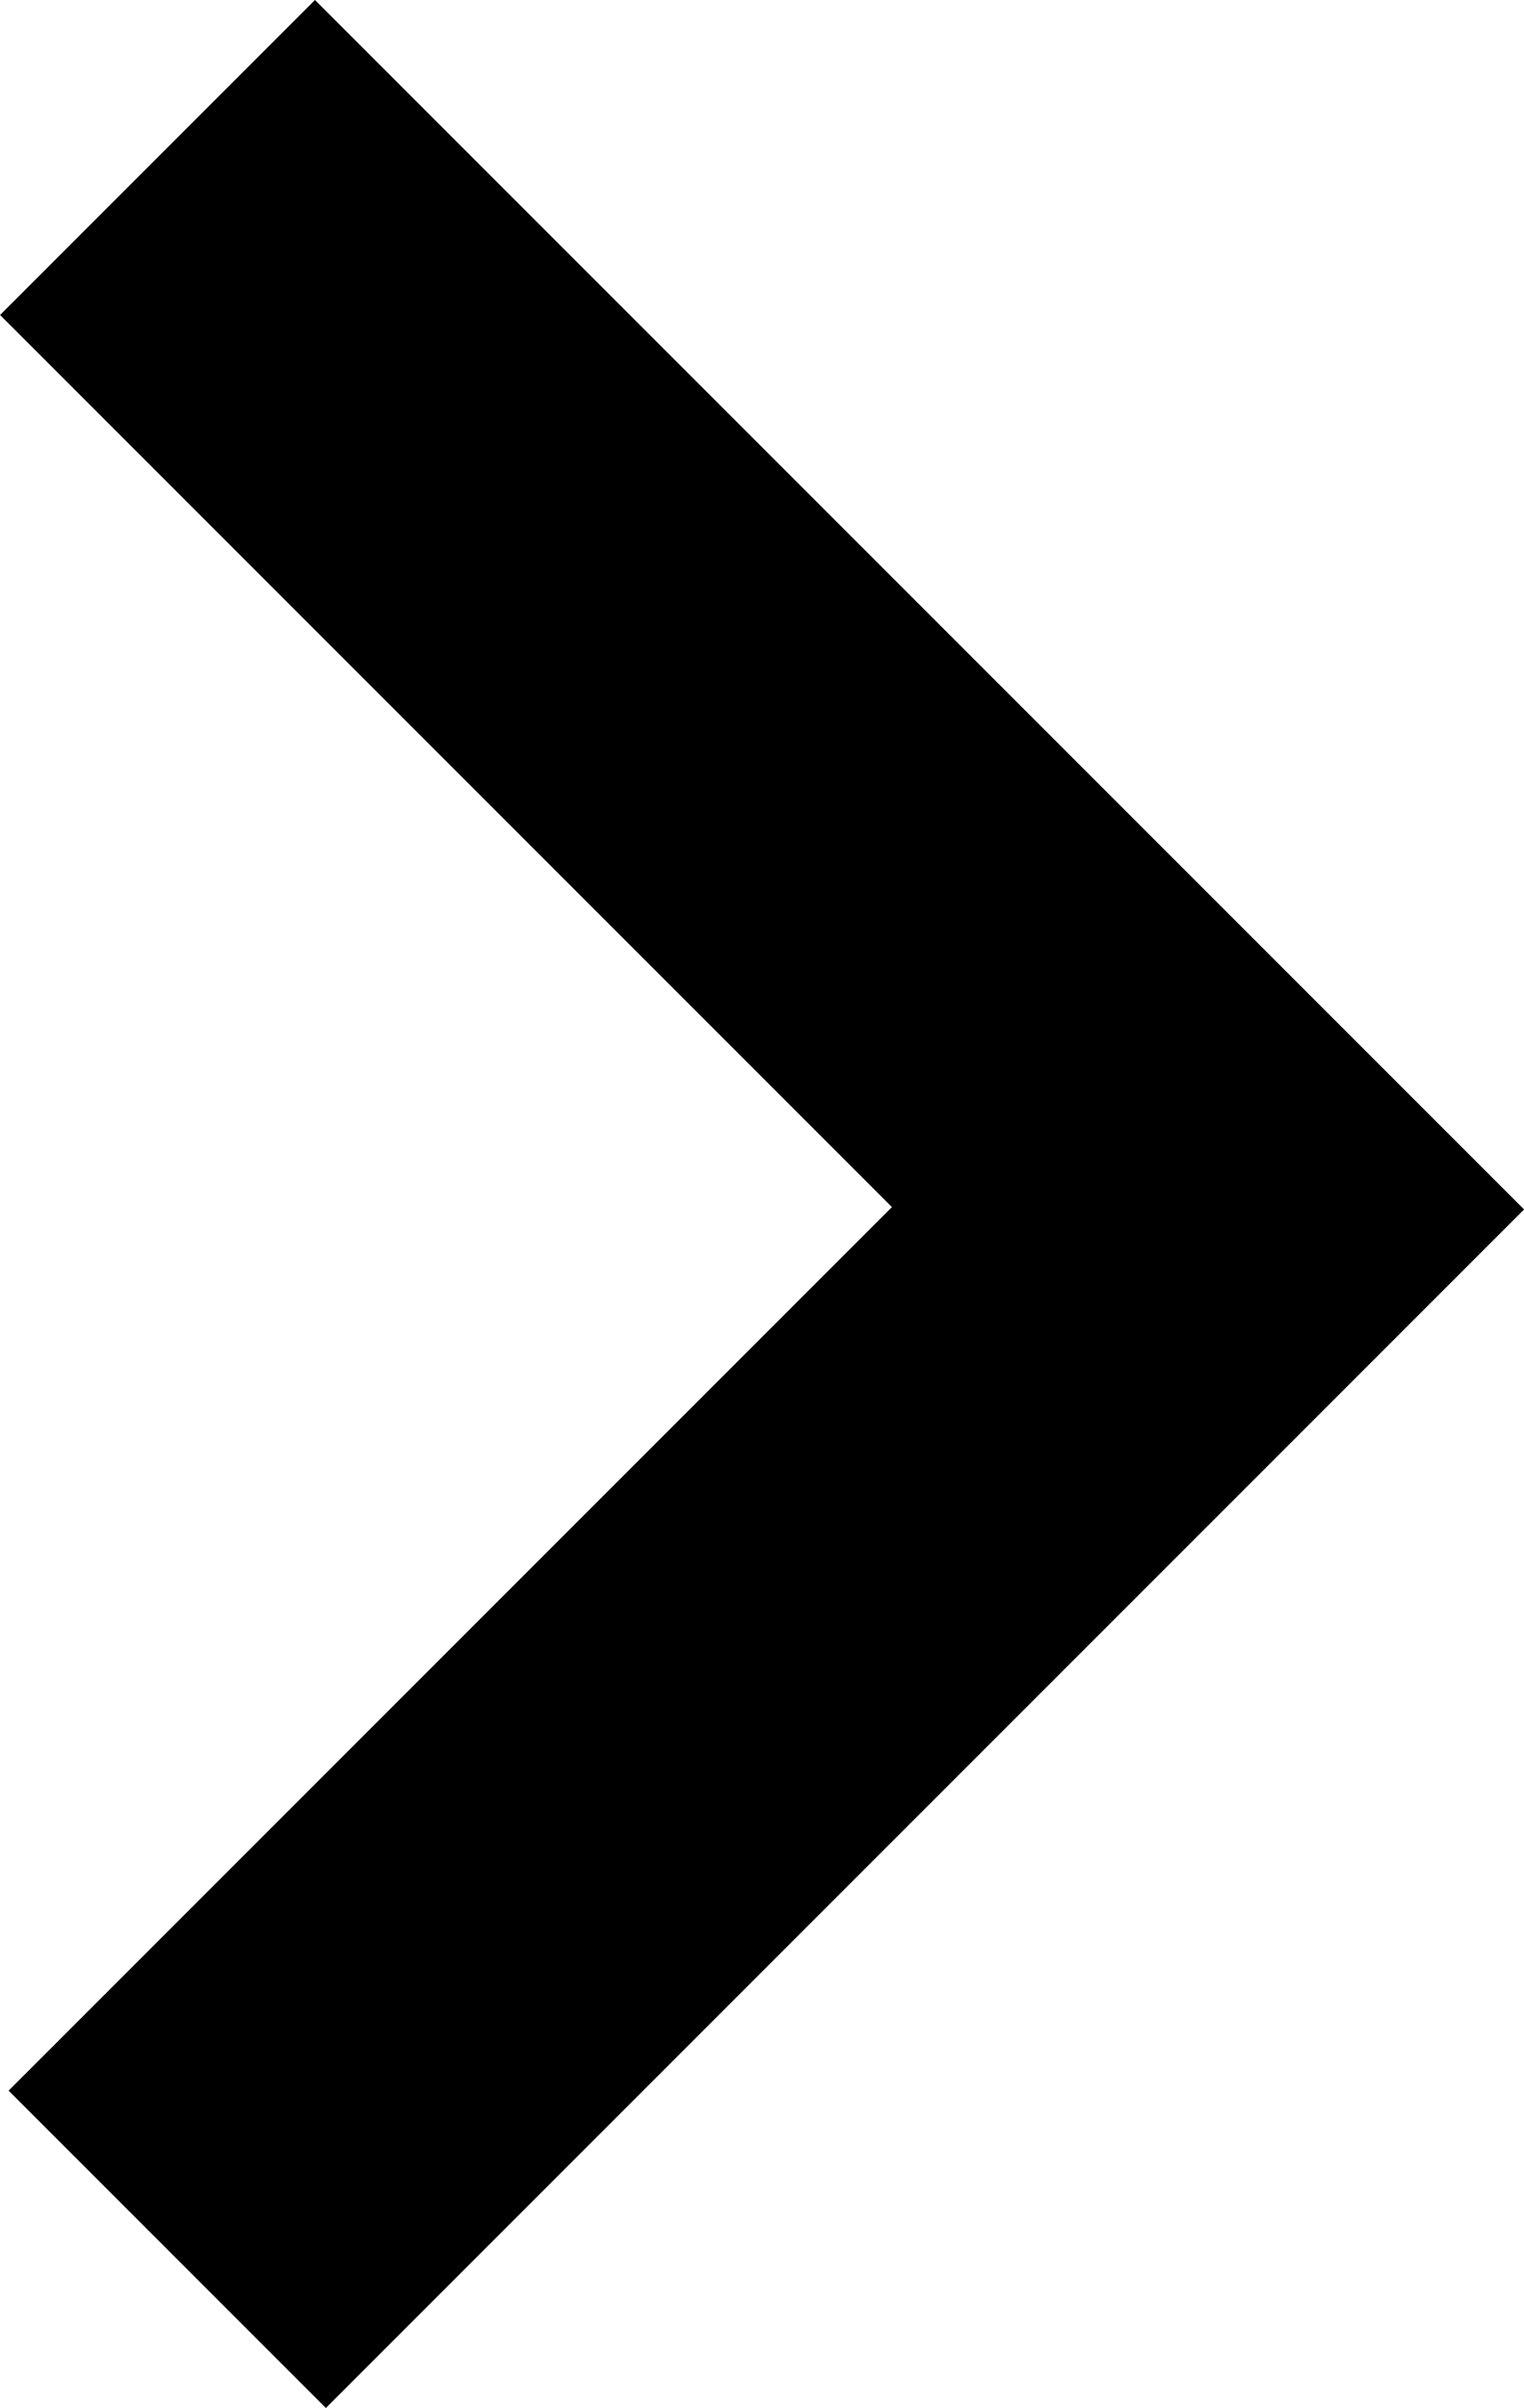 <?xml version="1.0" encoding="UTF-8" standalone="no"?>
<svg
   xmlns:dc="http://purl.org/dc/elements/1.1/"
   xmlns:cc="http://creativecommons.org/ns#"
   xmlns:rdf="http://www.w3.org/1999/02/22-rdf-syntax-ns#"
   xmlns:svg="http://www.w3.org/2000/svg"
   xmlns="http://www.w3.org/2000/svg"
   xmlns:sodipodi="http://sodipodi.sourceforge.net/DTD/sodipodi-0.dtd"
   xmlns:inkscape="http://www.inkscape.org/namespaces/inkscape"
   viewBox="0 0 19.993 31.581"
   version="1.1"
   id="svg17"
   width="19.993"
   height="31.581"
   sodipodi:docname="right.svg"
   inkscape:version="0.92.4 (5da689c313, 2019-01-14)">
  <defs
     id="defs7" />
  <sodipodi:namedview
     pagecolor="#ffffff"
     bordercolor="#666666"
     borderopacity="1"
     objecttolerance="10"
     gridtolerance="10"
     guidetolerance="10"
     inkscape:pageopacity="0"
     inkscape:pageshadow="2"
     inkscape:window-width="1920"
     inkscape:window-height="1017"
     id="namedview5"
     showgrid="false"
     inkscape:zoom="7.4728004"
     inkscape:cx="-11.749079"
     inkscape:cy="15.7906"
     inkscape:window-x="1912"
     inkscape:window-y="-8"
     inkscape:window-maximized="1"
     inkscape:current-layer="svg17" />
  <g
     transform="rotate(90,326.543,50.652)"
     id="g15"
     style="stroke:none;stroke-width:1.75;stroke-linecap:round;stroke-linejoin:round;fill:#000000;fill-opacity:1">
    <path
       d="m 275.891,373.063 4.131,4.131 11.7,-11.7 11.588,11.588 4.162,-4.162 -15.719,-15.719 -15.862,15.862 z"
       id="path13"
       style="fill-opacity:1;stroke:none;stroke-width:1.95;stroke-miterlimit:4;stroke-dasharray:none;stroke-opacity:1;fill:#000000" />
  </g>
</svg>
